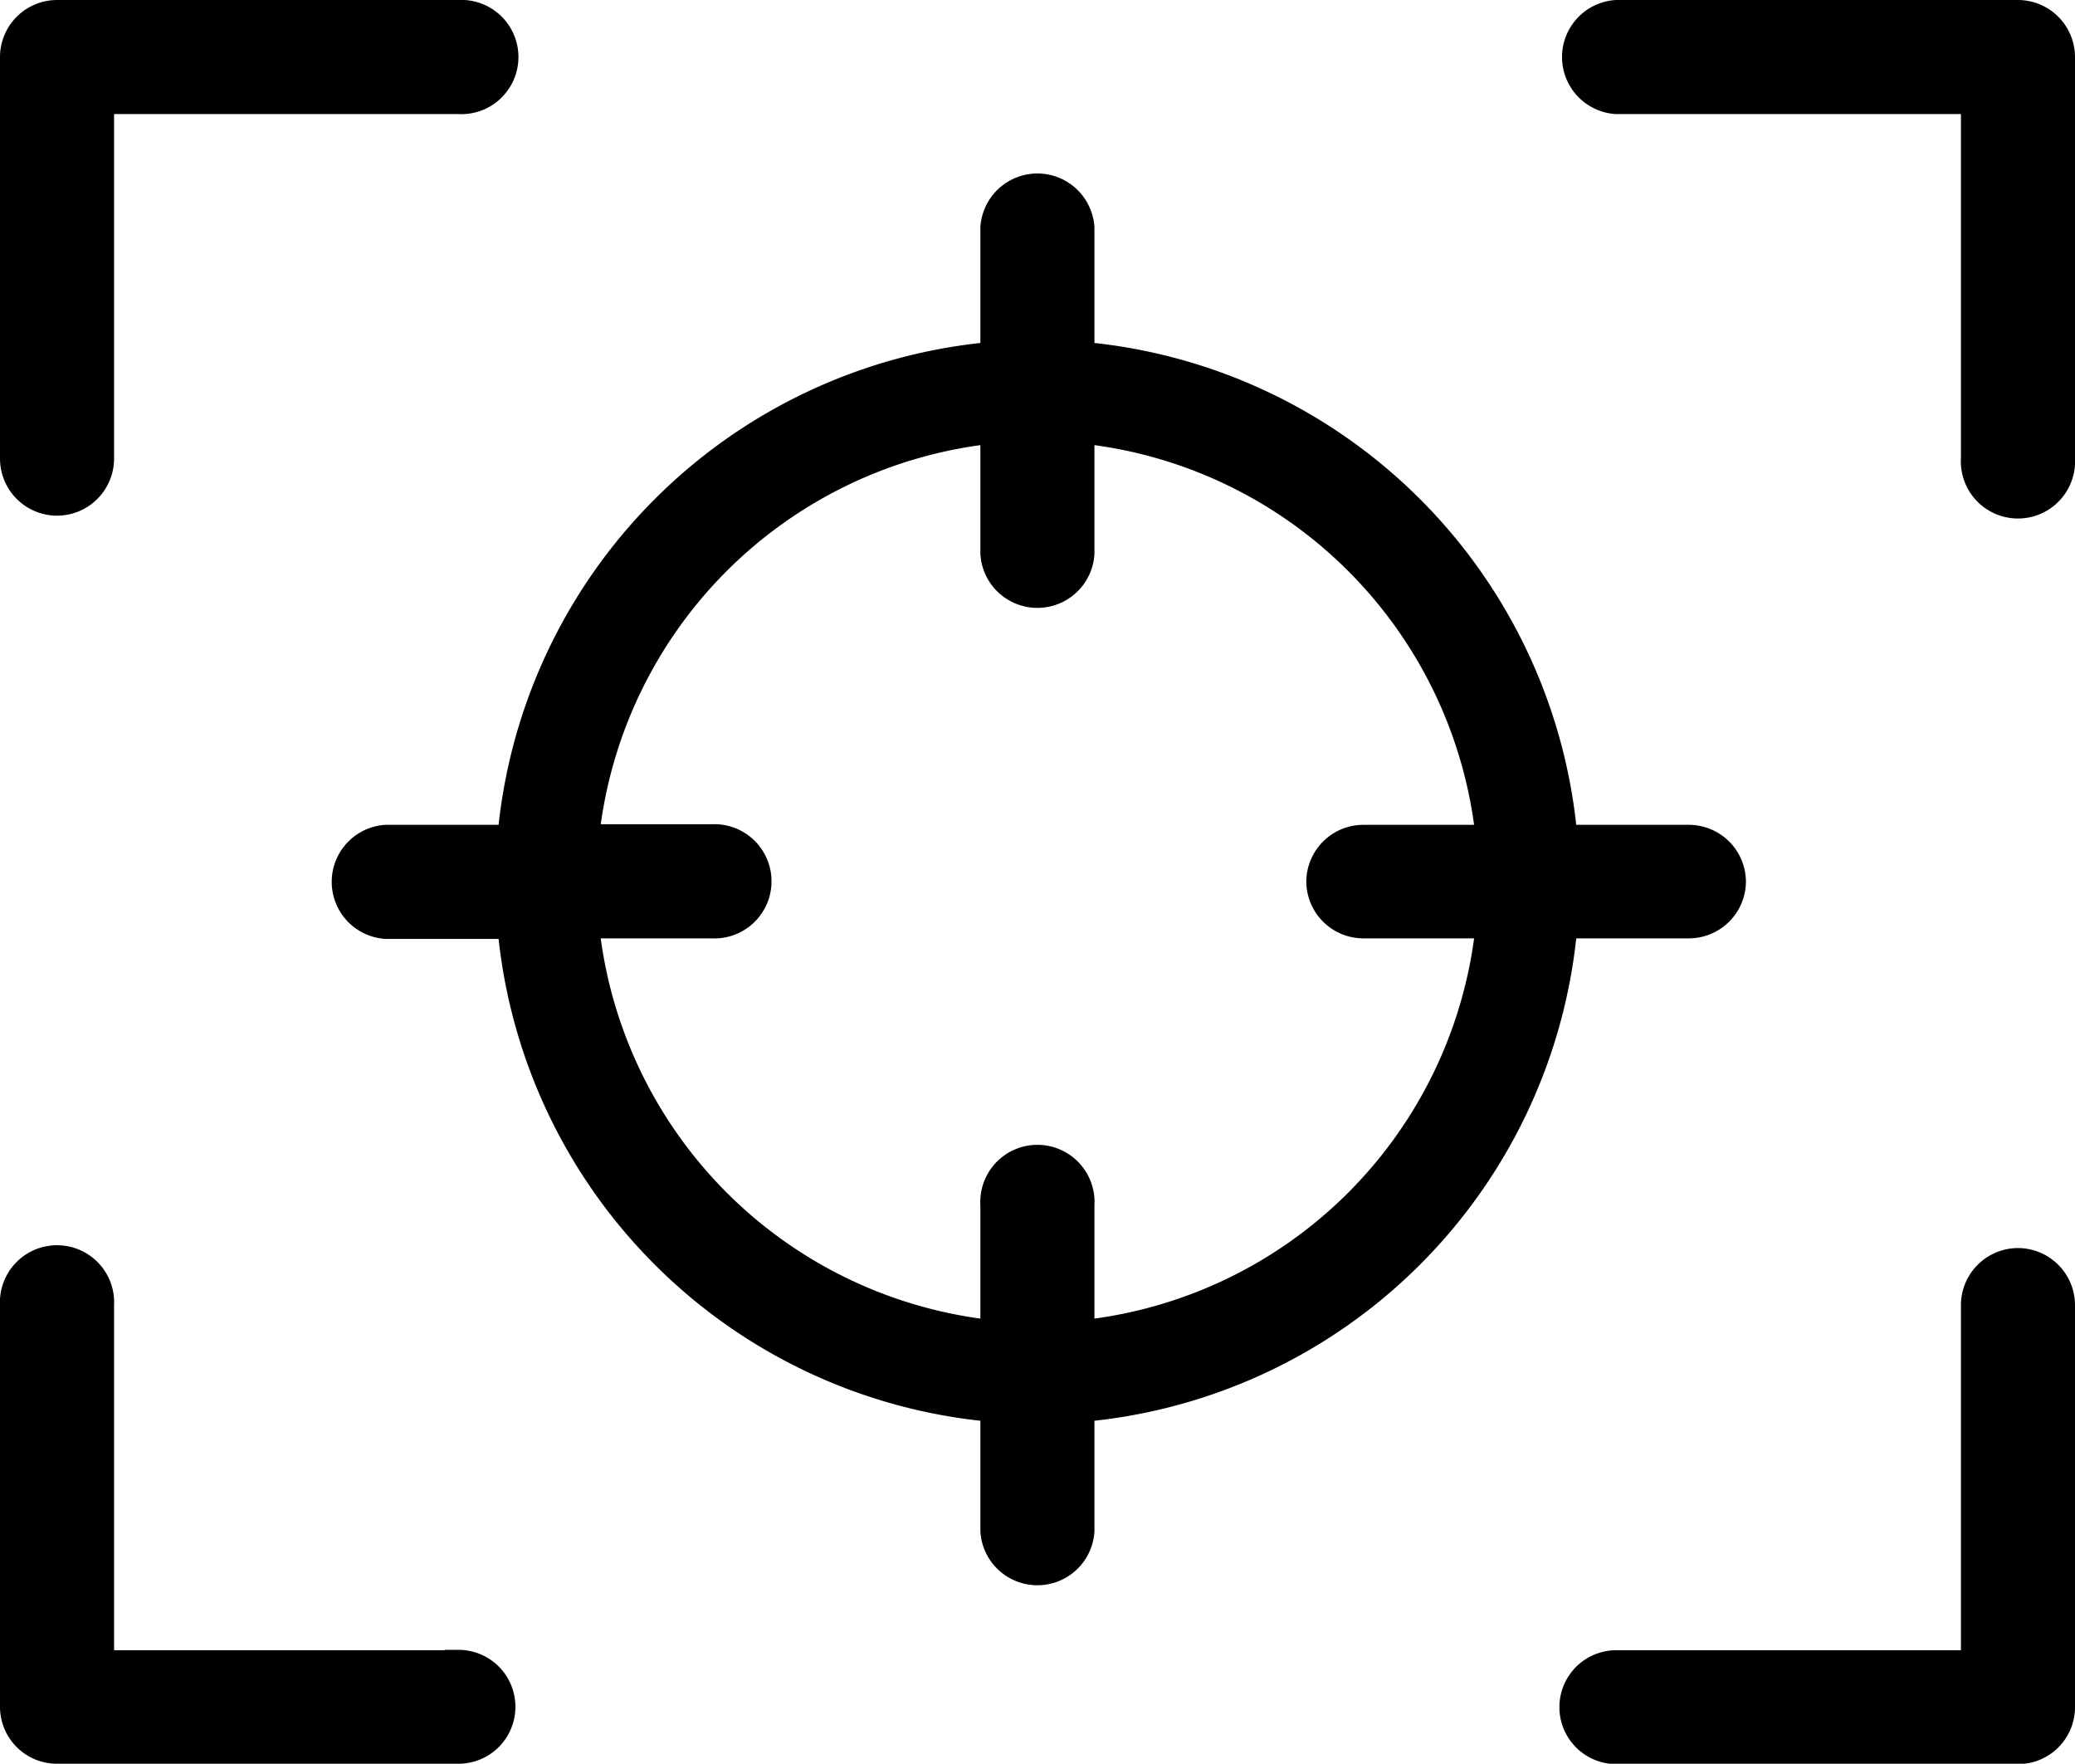 <svg xmlns="http://www.w3.org/2000/svg" viewBox="0 0 112.24 95.39"><defs><style>.cls-1{stroke:#000;stroke-miterlimit:10;stroke-width:1.5px;}</style></defs><title>5</title><g id="Layer_2" data-name="Layer 2"><g id="Layer_1-2" data-name="Layer 1"><path class="cls-1" d="M93.69,47.7a2.34,2.34,0,0,0-2.33-2.34H84.58A28.68,28.68,0,0,0,58.45,19.23V12.32a2.34,2.34,0,0,0-4.67,0v6.91A28.68,28.68,0,0,0,27.65,45.36H20.88a2.34,2.34,0,0,0,0,4.67h6.77A28.68,28.68,0,0,0,53.78,76.16V82.8a2.34,2.34,0,0,0,4.67,0V76.16A28.68,28.68,0,0,0,84.58,50h6.78A2.34,2.34,0,0,0,93.69,47.7Zm-22.28,0A2.34,2.34,0,0,0,73.74,50h6.84A24.75,24.75,0,0,1,58.45,72.16v-7a2.34,2.34,0,1,0-4.67,0v7A24.77,24.77,0,0,1,31.65,50h6.84a2.34,2.34,0,1,0,0-4.67H31.65A24.77,24.77,0,0,1,53.78,23.23v6.71a2.34,2.34,0,0,0,4.67,0V23.23A24.75,24.75,0,0,1,80.58,45.36H73.74A2.34,2.34,0,0,0,71.41,47.7Z"/><path class="cls-1" d="M109.15.75H87.43a2.34,2.34,0,0,0,0,4.67h19.39V24.8a2.34,2.34,0,1,0,4.67,0V3.08A2.34,2.34,0,0,0,109.15.75Z"/><path class="cls-1" d="M3.08,27.14A2.34,2.34,0,0,0,5.42,24.8V5.42H24.8a2.34,2.34,0,1,0,0-4.67H3.08A2.34,2.34,0,0,0,.75,3.08V24.8A2.34,2.34,0,0,0,3.08,27.14Z"/><path class="cls-1" d="M24.8,90H5.42V70.59a2.34,2.34,0,1,0-4.67,0V92.31a2.33,2.33,0,0,0,2.33,2.33H24.8a2.33,2.33,0,1,0,0-4.66Z"/><path class="cls-1" d="M109.15,68.25a2.34,2.34,0,0,0-2.33,2.34V90H87.43a2.33,2.33,0,0,0,0,4.66h21.72a2.33,2.33,0,0,0,2.34-2.33V70.59A2.34,2.34,0,0,0,109.15,68.25Z"/></g></g></svg>